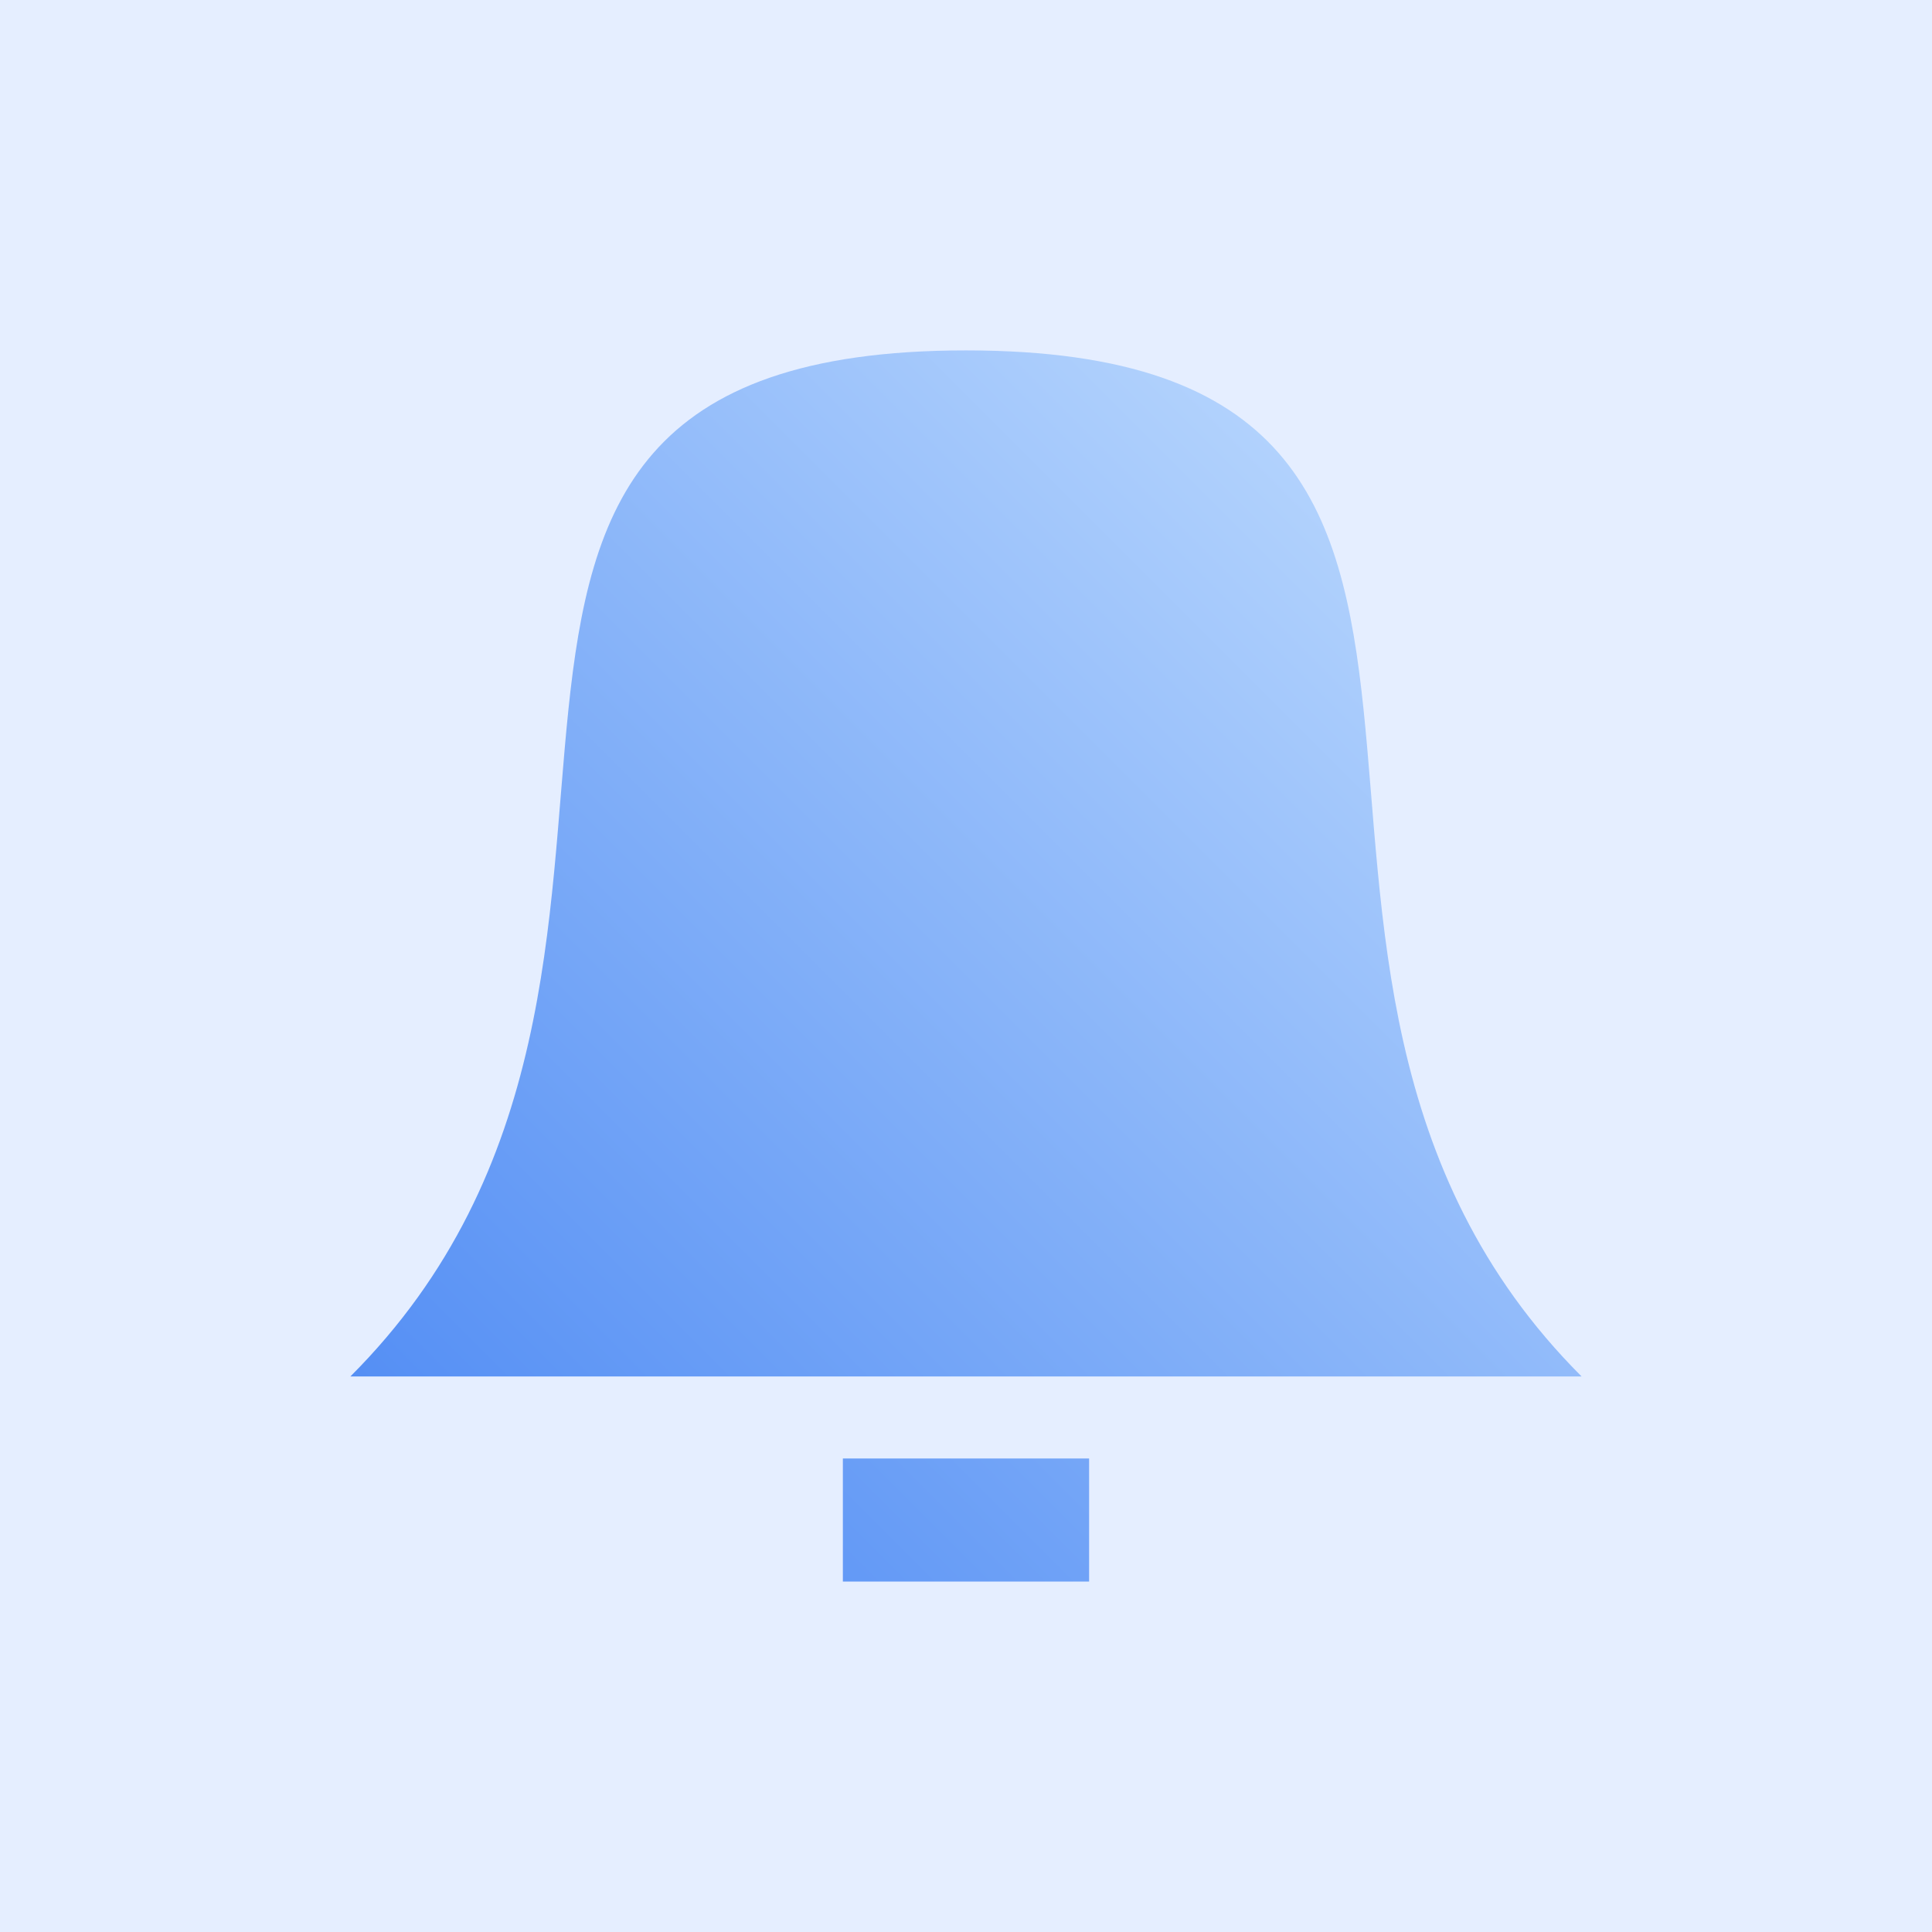 <svg width="68" height="68" viewBox="0 0 68 68" fill="none" xmlns="http://www.w3.org/2000/svg">
<rect width="68" height="68" fill="#E5EEFF"/>
<path d="M38.333 55.666H29.666V51.333H38.333V55.666ZM34 12.333C56.87 12.334 41.222 34.001 55.666 48.446H12.333C26.777 34.001 11.13 12.333 34 12.333Z" fill="url(#paint0_linear_2594_57965)" fill-opacity="0.7"/>
<defs>
<linearGradient id="paint0_linear_2594_57965" x1="55.666" y1="12.333" x2="12.333" y2="55.666" gradientUnits="userSpaceOnUse">
<stop stop-color="#B9DBFF"/>
<stop offset="1" stop-color="#095CEF"/>
</linearGradient>
</defs>
</svg>
